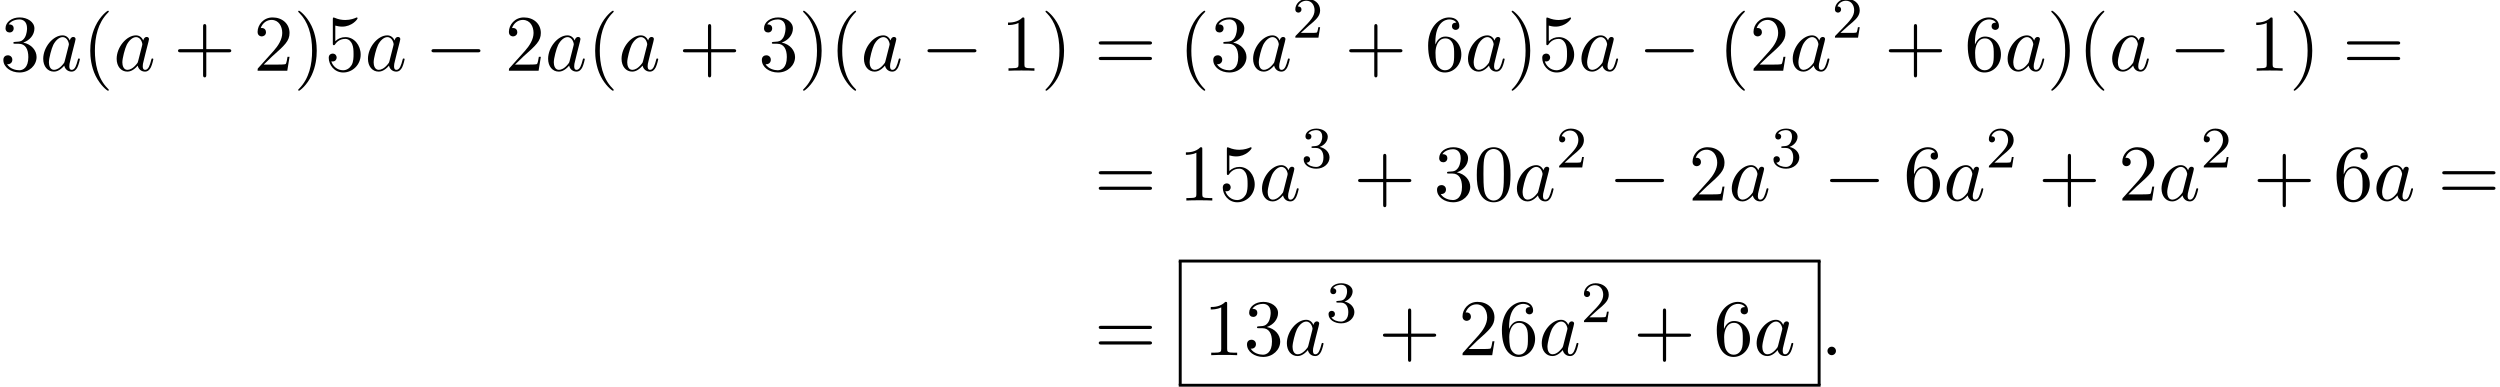 <?xml version='1.0' encoding='UTF-8'?>
<!-- This file was generated by dvisvgm 2.13.3 -->
<svg version='1.1' xmlns='http://www.w3.org/2000/svg' xmlns:xlink='http://www.w3.org/1999/xlink' width='340.737pt' height='52.705pt' viewBox='62.757 80.697 340.737 52.705'>
<defs>
<path id='g2-50' d='M2.248-1.626C2.375-1.745 2.71-2.008 2.837-2.12C3.332-2.574 3.802-3.013 3.802-3.738C3.802-4.686 3.005-5.3 2.008-5.3C1.052-5.3 .422-4.575 .422-3.866C.422-3.475 .733-3.419 .845-3.419C1.012-3.419 1.259-3.539 1.259-3.842C1.259-4.256 .861-4.256 .765-4.256C.996-4.838 1.53-5.037 1.921-5.037C2.662-5.037 3.045-4.407 3.045-3.738C3.045-2.909 2.463-2.303 1.522-1.339L.518-.303C.422-.215 .422-.199 .422 0H3.571L3.802-1.427H3.555C3.531-1.267 3.467-.869 3.371-.717C3.324-.654 2.718-.654 2.59-.654H1.172L2.248-1.626Z'/>
<path id='g2-51' d='M2.016-2.662C2.646-2.662 3.045-2.2 3.045-1.363C3.045-.367 2.479-.072 2.056-.072C1.618-.072 1.02-.231 .741-.654C1.028-.654 1.227-.837 1.227-1.1C1.227-1.355 1.044-1.538 .789-1.538C.574-1.538 .351-1.403 .351-1.084C.351-.327 1.164 .167 2.072 .167C3.132 .167 3.873-.566 3.873-1.363C3.873-2.024 3.347-2.63 2.534-2.805C3.164-3.029 3.634-3.571 3.634-4.208S2.917-5.3 2.088-5.3C1.235-5.3 .59-4.838 .59-4.232C.59-3.937 .789-3.81 .996-3.81C1.243-3.81 1.403-3.985 1.403-4.216C1.403-4.511 1.148-4.623 .972-4.631C1.307-5.069 1.921-5.093 2.064-5.093C2.271-5.093 2.877-5.029 2.877-4.208C2.877-3.65 2.646-3.316 2.534-3.188C2.295-2.941 2.112-2.925 1.626-2.893C1.474-2.885 1.411-2.877 1.411-2.774C1.411-2.662 1.482-2.662 1.618-2.662H2.016Z'/>
<path id='g0-0' d='M7.189-2.509C7.375-2.509 7.571-2.509 7.571-2.727S7.375-2.945 7.189-2.945H1.287C1.102-2.945 .905-2.945 .905-2.727S1.102-2.509 1.287-2.509H7.189Z'/>
<path id='g3-40' d='M3.611 2.618C3.611 2.585 3.611 2.564 3.425 2.378C2.062 1.004 1.713-1.058 1.713-2.727C1.713-4.625 2.127-6.524 3.469-7.887C3.611-8.018 3.611-8.04 3.611-8.073C3.611-8.149 3.567-8.182 3.502-8.182C3.393-8.182 2.411-7.44 1.767-6.055C1.211-4.855 1.08-3.644 1.08-2.727C1.08-1.876 1.2-.556 1.8 .676C2.455 2.018 3.393 2.727 3.502 2.727C3.567 2.727 3.611 2.695 3.611 2.618Z'/>
<path id='g3-41' d='M3.153-2.727C3.153-3.578 3.033-4.898 2.433-6.131C1.778-7.473 .84-8.182 .731-8.182C.665-8.182 .622-8.138 .622-8.073C.622-8.04 .622-8.018 .829-7.822C1.898-6.742 2.52-5.007 2.52-2.727C2.52-.862 2.116 1.058 .764 2.433C.622 2.564 .622 2.585 .622 2.618C.622 2.684 .665 2.727 .731 2.727C.84 2.727 1.822 1.985 2.465 .6C3.022-.6 3.153-1.811 3.153-2.727Z'/>
<path id='g3-43' d='M4.462-2.509H7.505C7.658-2.509 7.865-2.509 7.865-2.727S7.658-2.945 7.505-2.945H4.462V-6C4.462-6.153 4.462-6.36 4.244-6.36S4.025-6.153 4.025-6V-2.945H.971C.818-2.945 .611-2.945 .611-2.727S.818-2.509 .971-2.509H4.025V.545C4.025 .698 4.025 .905 4.244 .905S4.462 .698 4.462 .545V-2.509Z'/>
<path id='g3-48' d='M5.018-3.491C5.018-4.364 4.964-5.236 4.582-6.044C4.08-7.091 3.185-7.265 2.727-7.265C2.073-7.265 1.276-6.982 .829-5.967C.48-5.215 .425-4.364 .425-3.491C.425-2.673 .469-1.691 .916-.862C1.385 .022 2.182 .24 2.716 .24C3.305 .24 4.135 .011 4.615-1.025C4.964-1.778 5.018-2.629 5.018-3.491ZM2.716 0C2.291 0 1.647-.273 1.451-1.32C1.331-1.975 1.331-2.978 1.331-3.622C1.331-4.32 1.331-5.04 1.418-5.629C1.625-6.927 2.444-7.025 2.716-7.025C3.076-7.025 3.796-6.829 4.004-5.749C4.113-5.138 4.113-4.309 4.113-3.622C4.113-2.804 4.113-2.062 3.993-1.364C3.829-.327 3.207 0 2.716 0Z'/>
<path id='g3-49' d='M3.207-6.982C3.207-7.244 3.207-7.265 2.956-7.265C2.28-6.567 1.32-6.567 .971-6.567V-6.229C1.189-6.229 1.833-6.229 2.4-6.513V-.862C2.4-.469 2.367-.338 1.385-.338H1.036V0C1.418-.033 2.367-.033 2.804-.033S4.189-.033 4.571 0V-.338H4.222C3.24-.338 3.207-.458 3.207-.862V-6.982Z'/>
<path id='g3-50' d='M1.385-.84L2.542-1.964C4.244-3.469 4.898-4.058 4.898-5.149C4.898-6.393 3.916-7.265 2.585-7.265C1.353-7.265 .545-6.262 .545-5.291C.545-4.68 1.091-4.68 1.124-4.68C1.309-4.68 1.691-4.811 1.691-5.258C1.691-5.542 1.495-5.825 1.113-5.825C1.025-5.825 1.004-5.825 .971-5.815C1.222-6.524 1.811-6.927 2.444-6.927C3.436-6.927 3.905-6.044 3.905-5.149C3.905-4.276 3.36-3.415 2.76-2.738L.665-.404C.545-.284 .545-.262 .545 0H4.593L4.898-1.898H4.625C4.571-1.571 4.495-1.091 4.385-.927C4.309-.84 3.589-.84 3.349-.84H1.385Z'/>
<path id='g3-51' d='M3.164-3.84C4.058-4.135 4.691-4.898 4.691-5.76C4.691-6.655 3.731-7.265 2.684-7.265C1.582-7.265 .753-6.611 .753-5.782C.753-5.422 .993-5.215 1.309-5.215C1.647-5.215 1.865-5.455 1.865-5.771C1.865-6.316 1.353-6.316 1.189-6.316C1.527-6.851 2.247-6.993 2.64-6.993C3.087-6.993 3.687-6.753 3.687-5.771C3.687-5.64 3.665-5.007 3.382-4.527C3.055-4.004 2.684-3.971 2.411-3.96C2.324-3.949 2.062-3.927 1.985-3.927C1.898-3.916 1.822-3.905 1.822-3.796C1.822-3.676 1.898-3.676 2.084-3.676H2.564C3.458-3.676 3.862-2.935 3.862-1.865C3.862-.382 3.109-.065 2.629-.065C2.16-.065 1.342-.251 .96-.895C1.342-.84 1.68-1.08 1.68-1.495C1.68-1.887 1.385-2.105 1.069-2.105C.807-2.105 .458-1.953 .458-1.473C.458-.48 1.473 .24 2.662 .24C3.993 .24 4.985-.753 4.985-1.865C4.985-2.76 4.298-3.611 3.164-3.84Z'/>
<path id='g3-53' d='M4.898-2.193C4.898-3.491 4.004-4.582 2.825-4.582C2.302-4.582 1.833-4.407 1.44-4.025V-6.153C1.658-6.087 2.018-6.011 2.367-6.011C3.709-6.011 4.473-7.004 4.473-7.145C4.473-7.211 4.44-7.265 4.364-7.265C4.353-7.265 4.331-7.265 4.276-7.233C4.058-7.135 3.524-6.916 2.793-6.916C2.356-6.916 1.855-6.993 1.342-7.222C1.255-7.255 1.233-7.255 1.211-7.255C1.102-7.255 1.102-7.167 1.102-6.993V-3.764C1.102-3.567 1.102-3.48 1.255-3.48C1.331-3.48 1.353-3.513 1.396-3.578C1.516-3.753 1.92-4.342 2.804-4.342C3.371-4.342 3.644-3.84 3.731-3.644C3.905-3.24 3.927-2.815 3.927-2.269C3.927-1.887 3.927-1.233 3.665-.775C3.404-.349 3-.065 2.498-.065C1.702-.065 1.08-.644 .895-1.287C.927-1.276 .96-1.265 1.08-1.265C1.44-1.265 1.625-1.538 1.625-1.8S1.44-2.335 1.08-2.335C.927-2.335 .545-2.258 .545-1.756C.545-.818 1.298 .24 2.52 .24C3.785 .24 4.898-.807 4.898-2.193Z'/>
<path id='g3-54' d='M1.44-3.578V-3.84C1.44-6.6 2.793-6.993 3.349-6.993C3.611-6.993 4.069-6.927 4.309-6.556C4.145-6.556 3.709-6.556 3.709-6.065C3.709-5.727 3.971-5.564 4.211-5.564C4.385-5.564 4.713-5.662 4.713-6.087C4.713-6.742 4.233-7.265 3.327-7.265C1.931-7.265 .458-5.858 .458-3.447C.458-.535 1.724 .24 2.738 .24C3.949 .24 4.985-.785 4.985-2.225C4.985-3.611 4.015-4.658 2.804-4.658C2.062-4.658 1.658-4.102 1.44-3.578ZM2.738-.065C2.051-.065 1.724-.72 1.658-.884C1.462-1.396 1.462-2.269 1.462-2.465C1.462-3.316 1.811-4.407 2.793-4.407C2.967-4.407 3.469-4.407 3.807-3.731C4.004-3.327 4.004-2.771 4.004-2.236C4.004-1.713 4.004-1.167 3.818-.775C3.491-.12 2.989-.065 2.738-.065Z'/>
<path id='g3-61' d='M7.495-3.567C7.658-3.567 7.865-3.567 7.865-3.785S7.658-4.004 7.505-4.004H.971C.818-4.004 .611-4.004 .611-3.785S.818-3.567 .982-3.567H7.495ZM7.505-1.451C7.658-1.451 7.865-1.451 7.865-1.669S7.658-1.887 7.495-1.887H.982C.818-1.887 .611-1.887 .611-1.669S.818-1.451 .971-1.451H7.505Z'/>
<path id='g1-58' d='M2.095-.578C2.095-.895 1.833-1.156 1.516-1.156S.938-.895 .938-.578S1.2 0 1.516 0S2.095-.262 2.095-.578Z'/>
<path id='g1-97' d='M4.069-4.124C3.873-4.527 3.556-4.822 3.065-4.822C1.789-4.822 .436-3.218 .436-1.625C.436-.6 1.036 .12 1.887 .12C2.105 .12 2.651 .076 3.305-.698C3.393-.24 3.775 .12 4.298 .12C4.68 .12 4.931-.131 5.105-.48C5.291-.873 5.433-1.538 5.433-1.56C5.433-1.669 5.335-1.669 5.302-1.669C5.193-1.669 5.182-1.625 5.149-1.473C4.964-.764 4.767-.12 4.32-.12C4.025-.12 3.993-.404 3.993-.622C3.993-.862 4.015-.949 4.135-1.429C4.255-1.887 4.276-1.996 4.375-2.411L4.767-3.938C4.844-4.244 4.844-4.265 4.844-4.309C4.844-4.495 4.713-4.604 4.527-4.604C4.265-4.604 4.102-4.364 4.069-4.124ZM3.36-1.298C3.305-1.102 3.305-1.08 3.142-.895C2.662-.295 2.215-.12 1.909-.12C1.364-.12 1.211-.72 1.211-1.145C1.211-1.691 1.56-3.033 1.811-3.535C2.149-4.178 2.64-4.582 3.076-4.582C3.785-4.582 3.938-3.687 3.938-3.622S3.916-3.491 3.905-3.436L3.36-1.298Z'/>
</defs>
<g id='page1'>
<use x='62.757' y='90.338' xlink:href='#g3-51'/>
<use x='68.212' y='90.338' xlink:href='#g1-97'/>
<use x='73.978' y='90.338' xlink:href='#g3-40'/>
<use x='78.221' y='90.338' xlink:href='#g1-97'/>
<use x='86.411' y='90.338' xlink:href='#g3-43'/>
<use x='97.32' y='90.338' xlink:href='#g3-50'/>
<use x='102.775' y='90.338' xlink:href='#g3-41'/>
<use x='107.017' y='90.338' xlink:href='#g3-53'/>
<use x='112.472' y='90.338' xlink:href='#g1-97'/>
<use x='120.663' y='90.338' xlink:href='#g0-0'/>
<use x='131.572' y='90.338' xlink:href='#g3-50'/>
<use x='137.026' y='90.338' xlink:href='#g1-97'/>
<use x='142.793' y='90.338' xlink:href='#g3-40'/>
<use x='147.035' y='90.338' xlink:href='#g1-97'/>
<use x='155.226' y='90.338' xlink:href='#g3-43'/>
<use x='166.135' y='90.338' xlink:href='#g3-51'/>
<use x='171.589' y='90.338' xlink:href='#g3-41'/>
<use x='175.832' y='90.338' xlink:href='#g3-40'/>
<use x='180.074' y='90.338' xlink:href='#g1-97'/>
<use x='188.265' y='90.338' xlink:href='#g0-0'/>
<use x='199.174' y='90.338' xlink:href='#g3-49'/>
<use x='204.629' y='90.338' xlink:href='#g3-41'/>
<use x='211.901' y='90.338' xlink:href='#g3-61'/>
<use x='223.416' y='90.338' xlink:href='#g3-40'/>
<use x='227.659' y='90.338' xlink:href='#g3-51'/>
<use x='233.113' y='90.338' xlink:href='#g1-97'/>
<use x='238.88' y='85.834' xlink:href='#g2-50'/>
<use x='246.036' y='90.338' xlink:href='#g3-43'/>
<use x='256.945' y='90.338' xlink:href='#g3-54'/>
<use x='262.4' y='90.338' xlink:href='#g1-97'/>
<use x='268.166' y='90.338' xlink:href='#g3-41'/>
<use x='272.409' y='90.338' xlink:href='#g3-53'/>
<use x='277.863' y='90.338' xlink:href='#g1-97'/>
<use x='286.054' y='90.338' xlink:href='#g0-0'/>
<use x='296.963' y='90.338' xlink:href='#g3-40'/>
<use x='301.205' y='90.338' xlink:href='#g3-50'/>
<use x='306.66' y='90.338' xlink:href='#g1-97'/>
<use x='312.426' y='85.834' xlink:href='#g2-50'/>
<use x='319.583' y='90.338' xlink:href='#g3-43'/>
<use x='330.492' y='90.338' xlink:href='#g3-54'/>
<use x='335.947' y='90.338' xlink:href='#g1-97'/>
<use x='341.713' y='90.338' xlink:href='#g3-41'/>
<use x='345.955' y='90.338' xlink:href='#g3-40'/>
<use x='350.198' y='90.338' xlink:href='#g1-97'/>
<use x='358.389' y='90.338' xlink:href='#g0-0'/>
<use x='369.298' y='90.338' xlink:href='#g3-49'/>
<use x='374.752' y='90.338' xlink:href='#g3-41'/>
<use x='382.025' y='90.338' xlink:href='#g3-61'/>
<use x='211.901' y='108.028' xlink:href='#g3-61'/>
<use x='223.416' y='108.028' xlink:href='#g3-49'/>
<use x='228.871' y='108.028' xlink:href='#g3-53'/>
<use x='234.325' y='108.028' xlink:href='#g1-97'/>
<use x='240.092' y='103.524' xlink:href='#g2-51'/>
<use x='247.248' y='108.028' xlink:href='#g3-43'/>
<use x='258.157' y='108.028' xlink:href='#g3-51'/>
<use x='263.612' y='108.028' xlink:href='#g3-48'/>
<use x='269.067' y='108.028' xlink:href='#g1-97'/>
<use x='274.833' y='103.524' xlink:href='#g2-50'/>
<use x='281.989' y='108.028' xlink:href='#g0-0'/>
<use x='292.899' y='108.028' xlink:href='#g3-50'/>
<use x='298.353' y='108.028' xlink:href='#g1-97'/>
<use x='304.12' y='103.524' xlink:href='#g2-51'/>
<use x='311.276' y='108.028' xlink:href='#g0-0'/>
<use x='322.185' y='108.028' xlink:href='#g3-54'/>
<use x='327.64' y='108.028' xlink:href='#g1-97'/>
<use x='333.406' y='103.524' xlink:href='#g2-50'/>
<use x='340.563' y='108.028' xlink:href='#g3-43'/>
<use x='351.472' y='108.028' xlink:href='#g3-50'/>
<use x='356.926' y='108.028' xlink:href='#g1-97'/>
<use x='362.693' y='103.524' xlink:href='#g2-50'/>
<use x='369.849' y='108.028' xlink:href='#g3-43'/>
<use x='380.758' y='108.028' xlink:href='#g3-54'/>
<use x='386.213' y='108.028' xlink:href='#g1-97'/>
<use x='395.01' y='108.028' xlink:href='#g3-61'/>
<use x='211.901' y='129.106' xlink:href='#g3-61'/>
<use x='226.804' y='129.106' xlink:href='#g3-49'/>
<use x='232.258' y='129.106' xlink:href='#g3-51'/>
<use x='237.713' y='129.106' xlink:href='#g1-97'/>
<use x='243.479' y='124.602' xlink:href='#g2-51'/>
<use x='250.636' y='129.106' xlink:href='#g3-43'/>
<use x='261.545' y='129.106' xlink:href='#g3-50'/>
<use x='266.999' y='129.106' xlink:href='#g3-54'/>
<use x='272.454' y='129.106' xlink:href='#g1-97'/>
<use x='278.22' y='124.602' xlink:href='#g2-50'/>
<use x='285.377' y='129.106' xlink:href='#g3-43'/>
<use x='296.286' y='129.106' xlink:href='#g3-54'/>
<use x='301.74' y='129.106' xlink:href='#g1-97'/>
<rect x='223.416' y='116.078' height='.399' width='87.478'/>
<rect x='223.416' y='116.277' height='16.926' width='.399'/>
<rect x='310.496' y='116.277' height='16.926' width='.399'/>
<rect x='223.416' y='133.004' height='.399' width='87.478'/>
<use x='310.894' y='129.106' xlink:href='#g1-58'/>
</g>
</svg><!--Rendered by QuickLaTeX.com-->